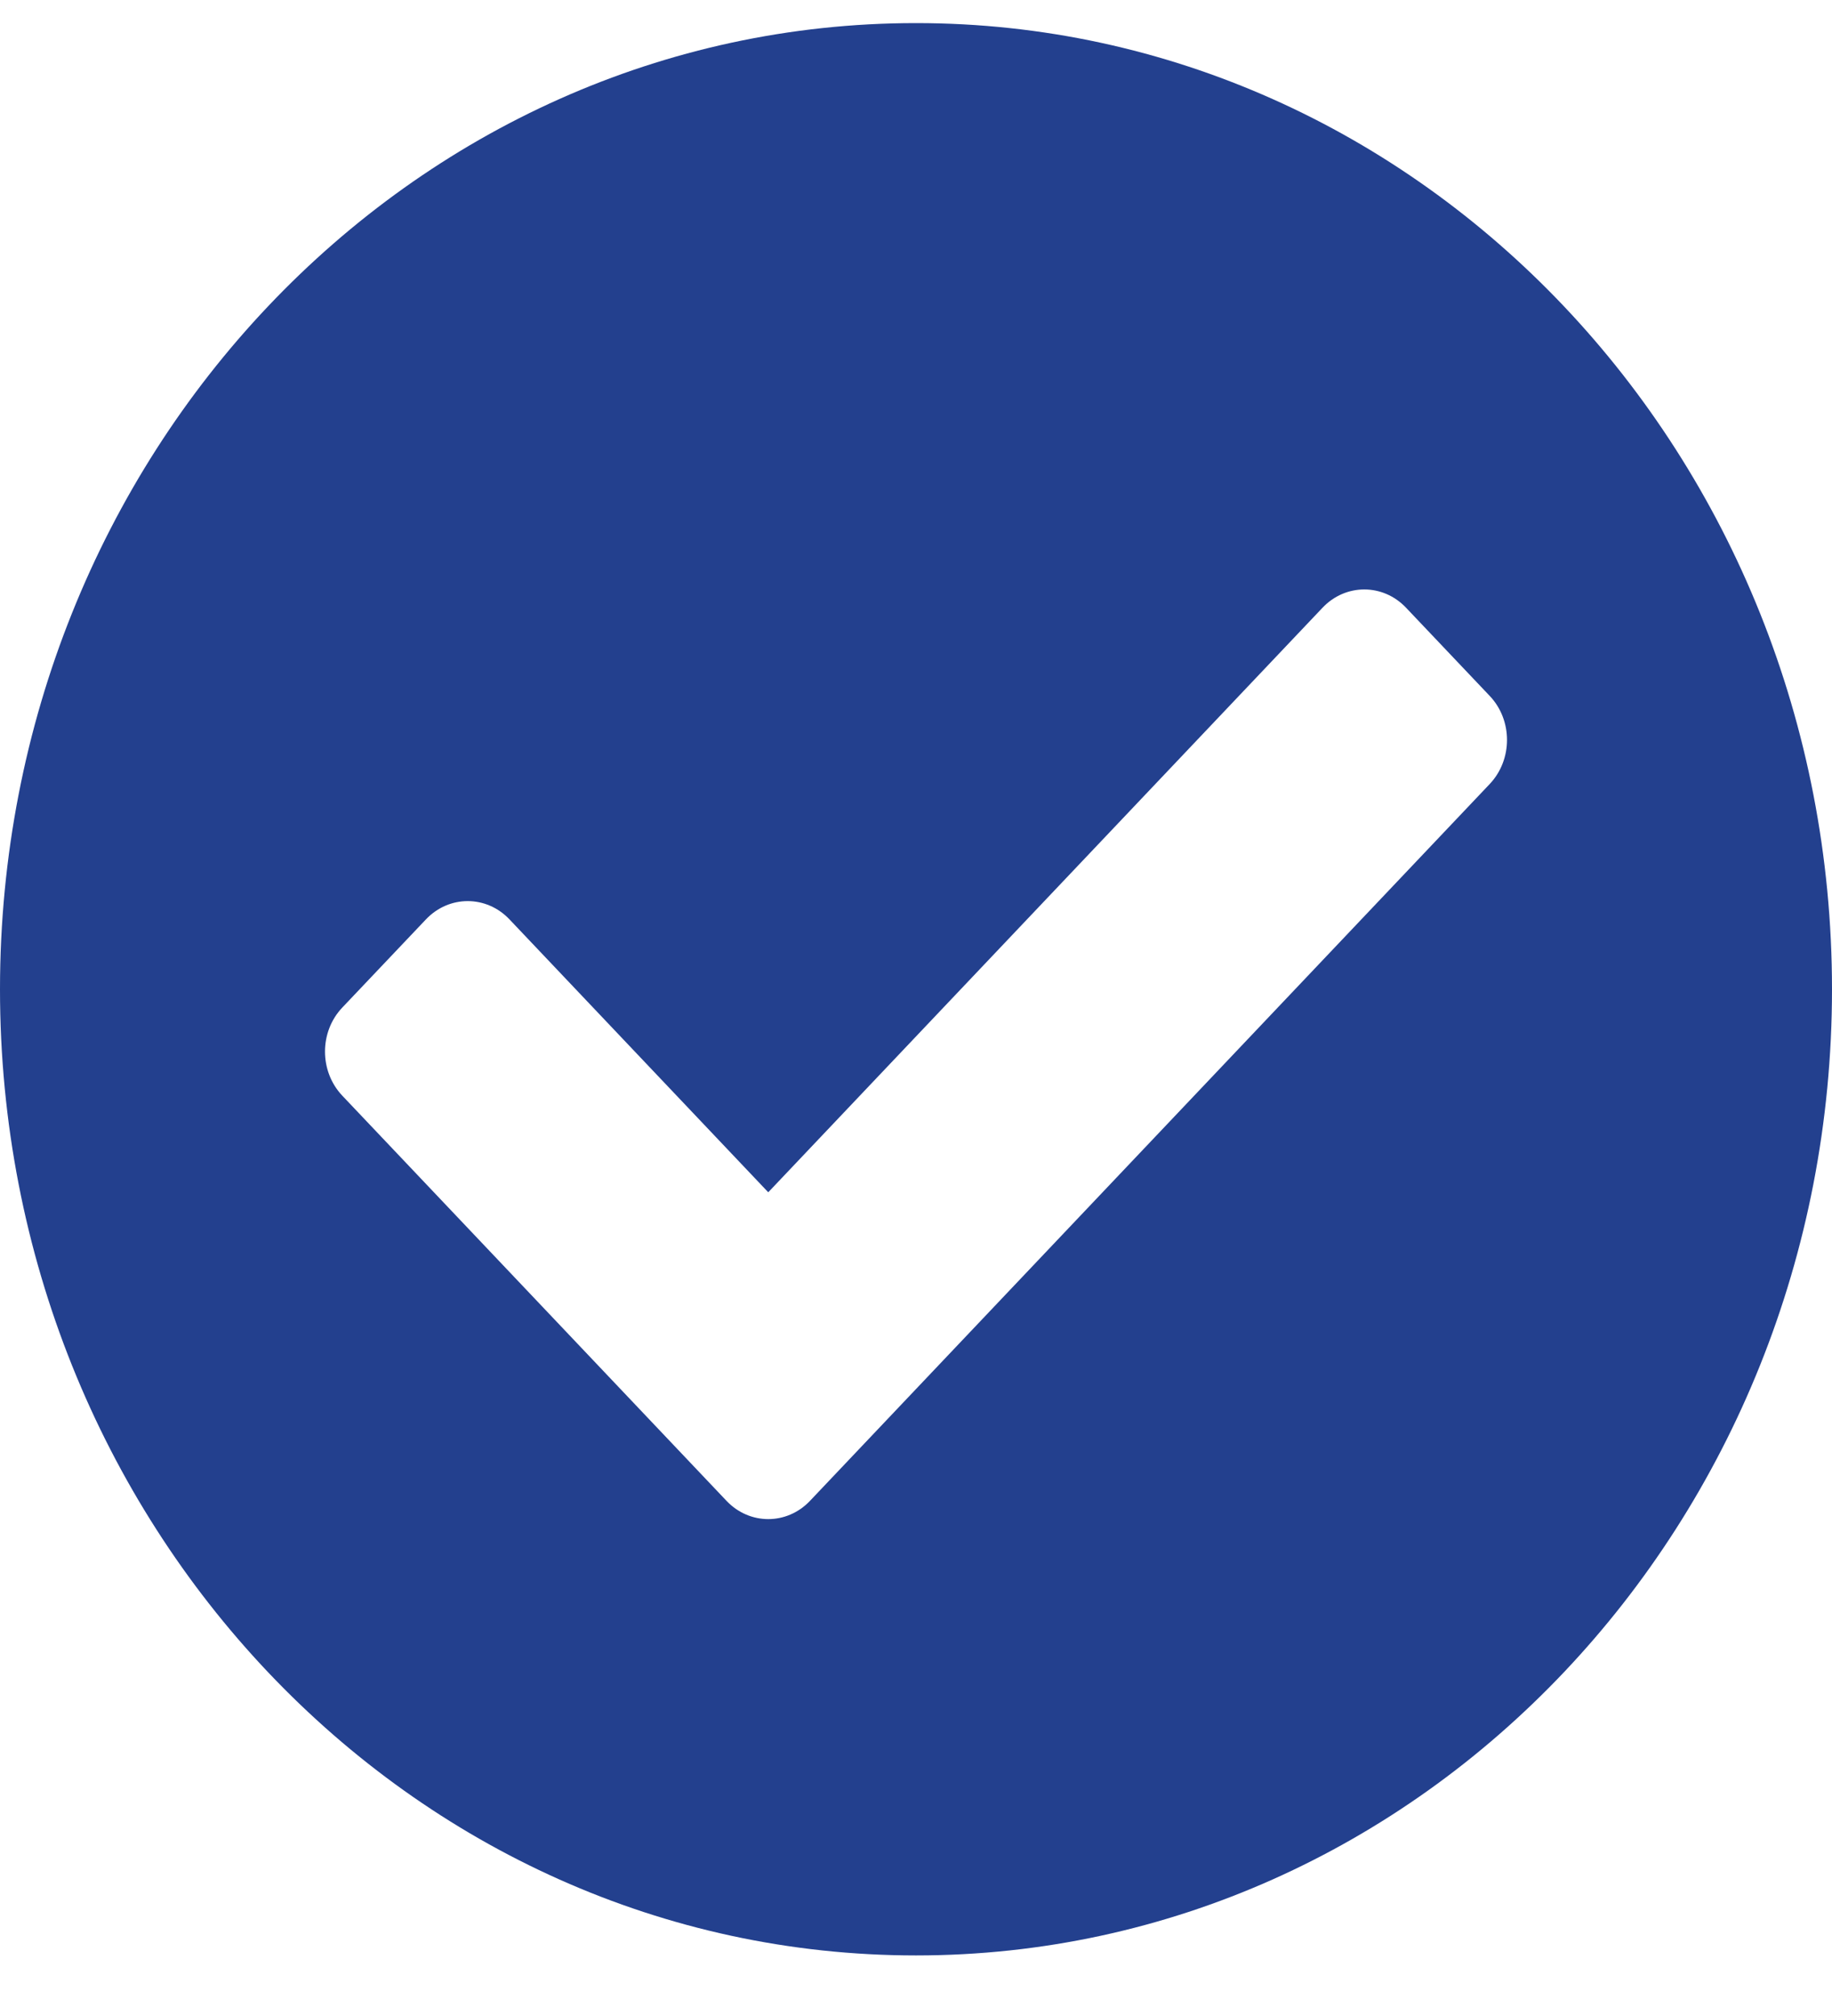 <svg width="20" height="22" viewBox="0 0 20 22" fill="none" xmlns="http://www.w3.org/2000/svg">
<path d="M20 10.796C20 16.619 15.523 21.339 10 21.339C4.477 21.339 0 16.619 0 10.796C0 4.972 4.477 0.252 10 0.252C15.523 0.252 20 4.972 20 10.796ZM8.843 16.378L16.263 8.556C16.515 8.29 16.515 7.859 16.263 7.594L15.35 6.632C15.098 6.366 14.69 6.366 14.438 6.632L8.387 13.011L5.562 10.033C5.31 9.767 4.902 9.767 4.65 10.033L3.737 10.995C3.485 11.26 3.485 11.691 3.737 11.957L7.931 16.378C8.183 16.644 8.591 16.644 8.843 16.378Z" fill="#23408E"/>
</svg>
